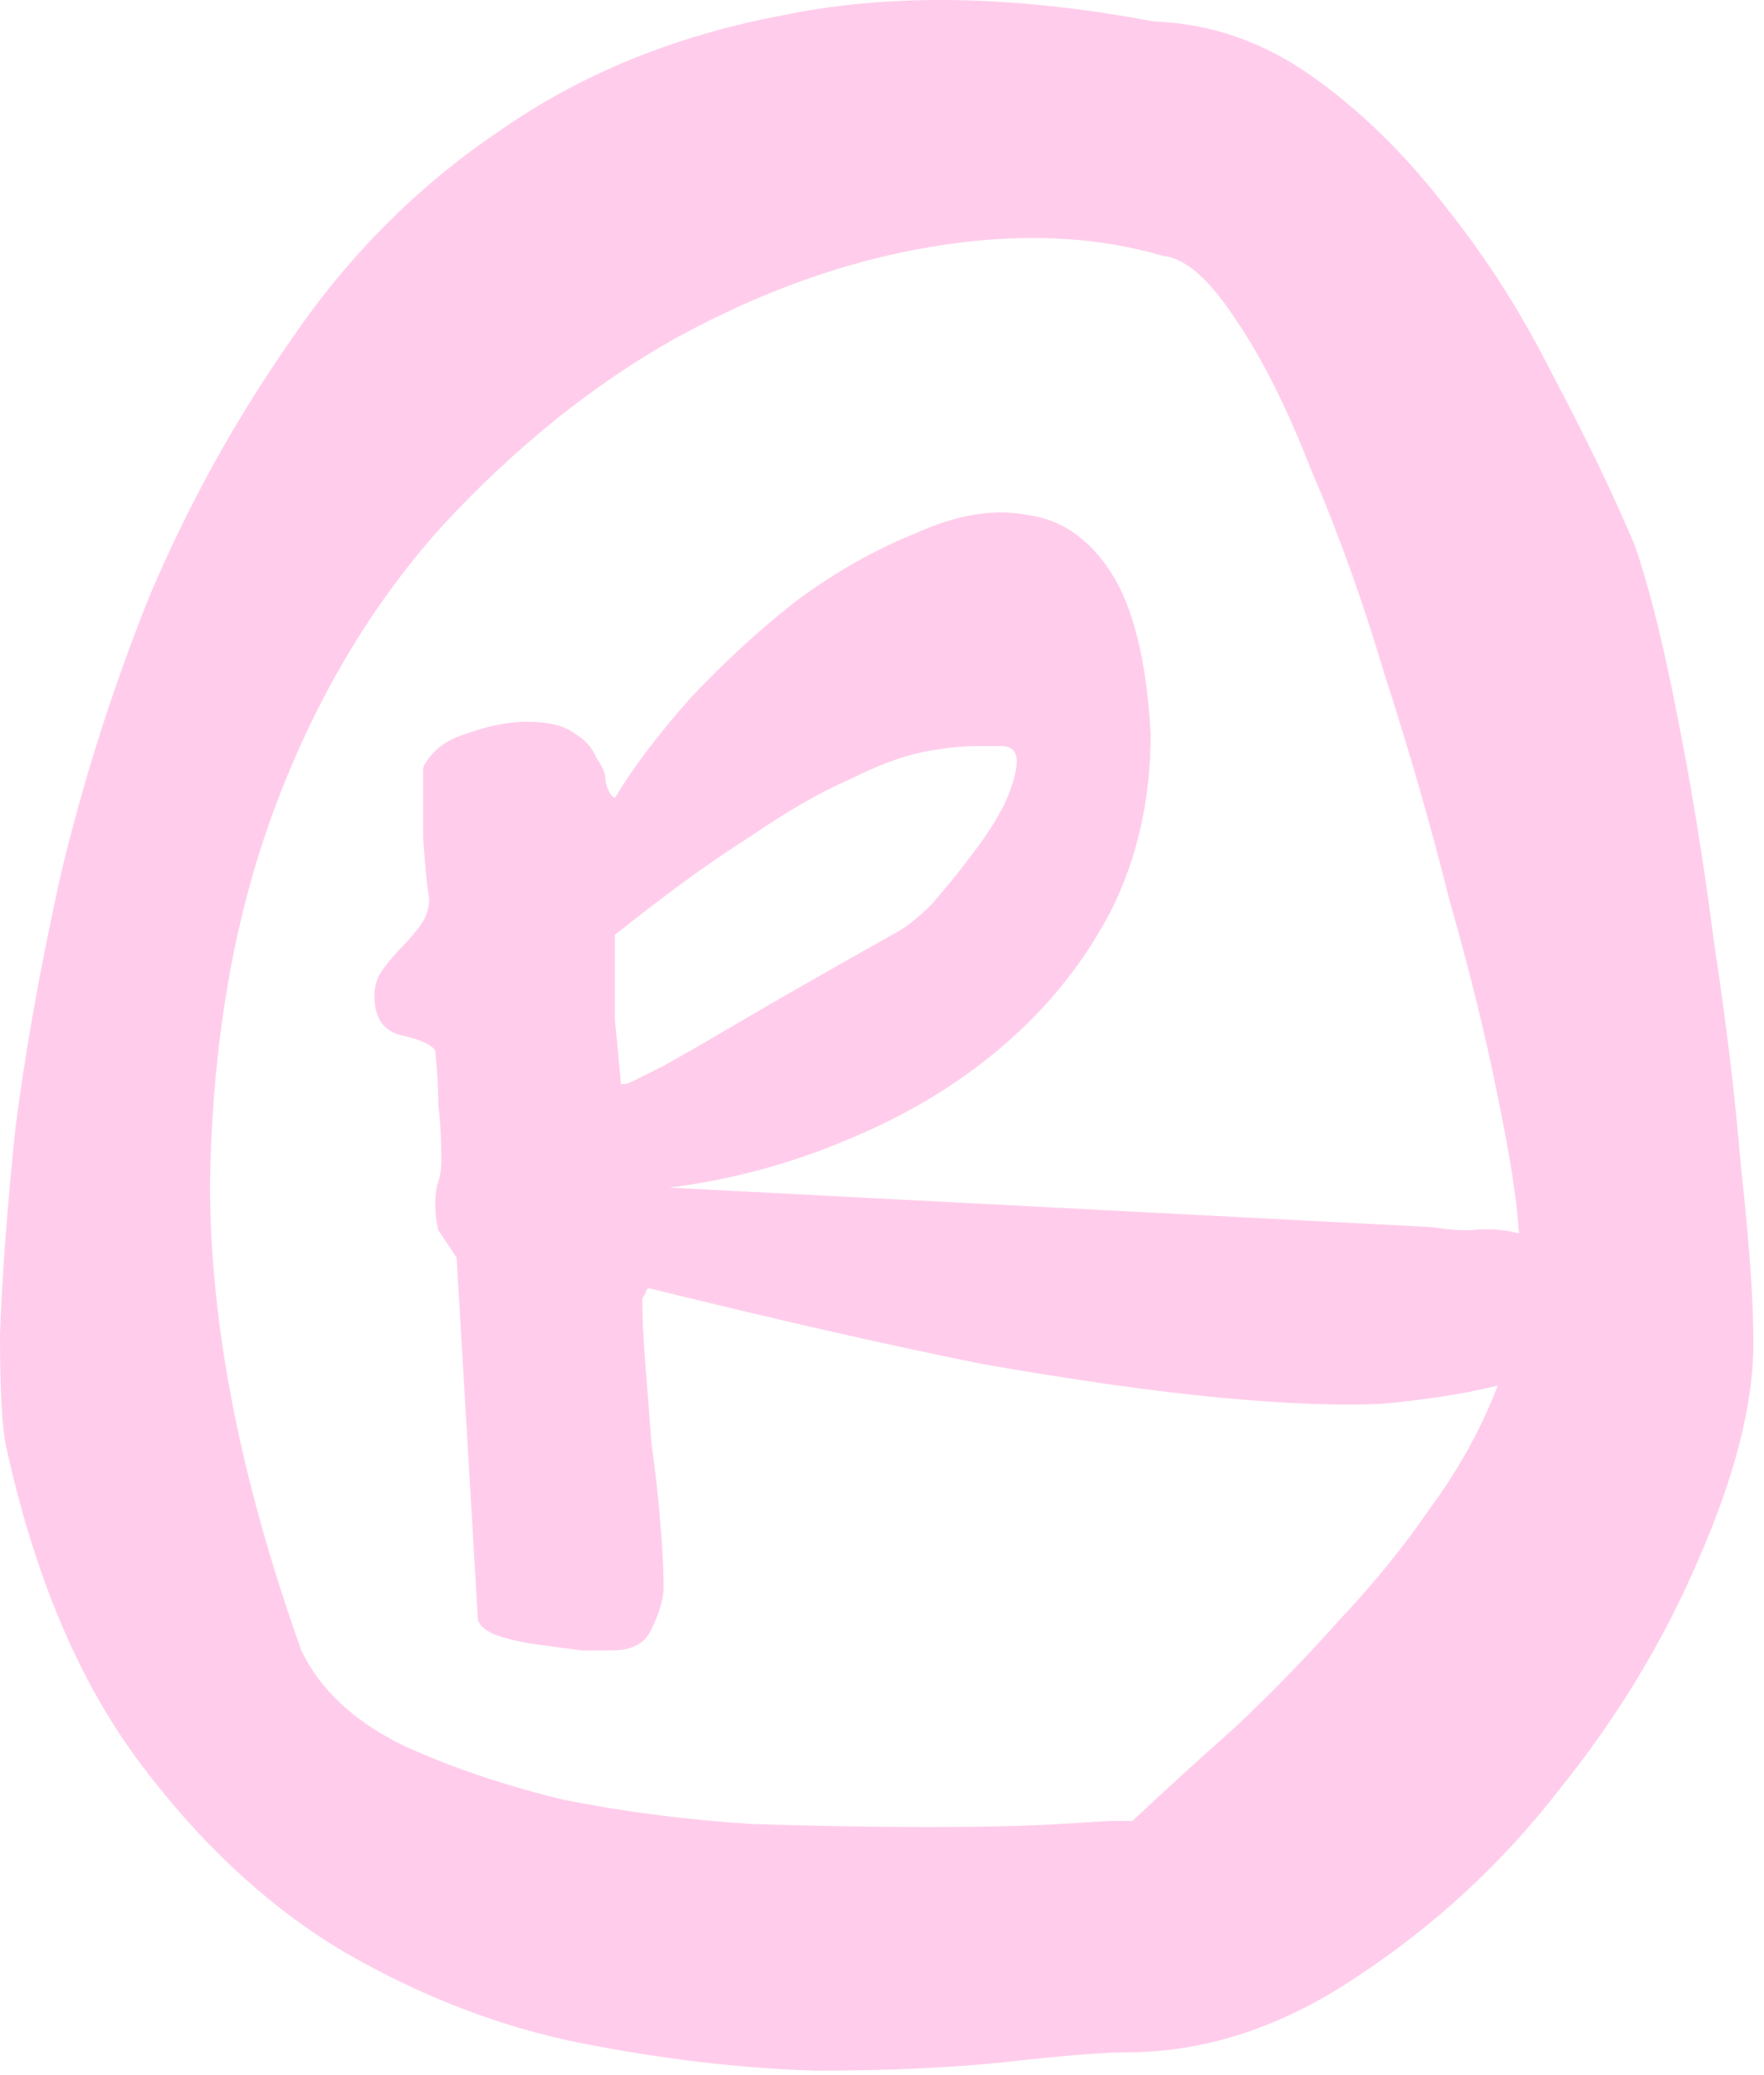 <svg xmlns="http://www.w3.org/2000/svg" width="142" height="167" viewBox="0 0 142 167" fill="none"><g id="(R)"><path id="&#xC2;&#xAE;" d="M0.49 116.406C0.163 114.936 0 111.914 0 107.34C0.163 102.766 0.572 97.293 1.225 90.922C2.042 84.551 3.267 77.689 4.901 70.338C6.698 62.823 9.067 55.39 12.007 48.039C15.111 40.688 18.95 33.745 23.524 27.21C28.099 20.512 33.653 14.958 40.187 10.547C46.722 5.973 54.318 2.869 62.977 1.235C71.635 -0.562 81.6 -0.398 92.872 1.726C97.446 1.889 101.694 3.359 105.614 6.136C109.535 8.914 113.129 12.426 116.396 16.673C119.664 20.757 122.522 25.25 124.973 30.151C127.587 35.052 129.792 39.626 131.589 43.873C132.733 47.141 133.876 51.715 135.02 57.596C136.163 63.313 137.143 69.358 137.96 75.729C138.94 82.1 139.676 88.226 140.166 94.107C140.819 99.989 141.146 104.644 141.146 108.075C141.146 112.976 139.676 118.775 136.735 125.473C133.958 132.008 130.2 138.215 125.463 144.097C120.889 149.978 115.498 154.96 109.29 159.044C103.246 163.128 97.038 165.17 90.667 165.17C88.87 165.17 85.766 165.415 81.355 165.906C76.944 166.396 71.716 166.641 65.672 166.641C59.791 166.477 53.501 165.742 46.804 164.435C40.269 163.128 33.898 160.678 27.69 157.084C21.646 153.49 16.173 148.426 11.272 141.891C6.371 135.357 2.777 126.862 0.49 116.406ZM36.757 101.214C36.103 100.234 35.613 99.498 35.286 99.008C35.123 98.355 35.041 97.62 35.041 96.803C35.041 96.15 35.123 95.578 35.286 95.088C35.45 94.597 35.532 94.026 35.532 93.372C35.532 91.739 35.45 90.268 35.286 88.962C35.286 87.655 35.205 86.184 35.041 84.551C34.715 84.061 33.816 83.652 32.346 83.325C30.876 82.999 30.14 81.937 30.14 80.14C30.14 79.323 30.386 78.588 30.876 77.934C31.366 77.281 31.856 76.709 32.346 76.219C32.836 75.729 33.326 75.157 33.816 74.504C34.306 73.85 34.551 73.115 34.551 72.298C34.388 71.482 34.225 69.848 34.061 67.397C34.061 64.784 34.061 63.068 34.061 62.252V61.761C34.715 60.455 35.858 59.556 37.492 59.066C39.289 58.413 40.922 58.086 42.393 58.086C44.19 58.086 45.497 58.413 46.313 59.066C47.13 59.556 47.702 60.209 48.029 61.026C48.519 61.68 48.764 62.333 48.764 62.987C48.927 63.64 49.172 64.049 49.499 64.212C50.969 61.761 53.011 59.066 55.625 56.126C58.402 53.185 61.261 50.571 64.202 48.284C67.306 45.997 70.491 44.2 73.758 42.893C77.026 41.423 79.966 40.933 82.58 41.423C85.357 41.749 87.644 43.301 89.441 46.079C91.238 48.856 92.3 53.185 92.627 59.066C92.627 64.294 91.565 69.031 89.441 73.279C87.318 77.363 84.459 80.957 80.865 84.061C77.271 87.165 73.105 89.697 68.368 91.657C63.793 93.617 58.974 94.924 53.91 95.578L115.416 98.763C116.233 98.927 117.213 99.008 118.357 99.008C119.664 98.845 120.97 98.927 122.277 99.253C122.114 96.639 121.542 92.964 120.562 88.226C119.582 83.325 118.275 78.016 116.641 72.298C115.171 66.417 113.456 60.455 111.495 54.41C109.698 48.366 107.738 42.893 105.614 37.992C103.654 32.928 101.612 28.844 99.488 25.74C97.365 22.473 95.404 20.757 93.607 20.594C88.053 18.96 81.845 18.715 74.984 19.859C68.123 21.002 61.261 23.453 54.4 27.21C47.702 30.968 41.413 36.032 35.532 42.403C29.814 48.774 25.321 56.37 22.054 65.192C18.787 74.014 17.072 84.061 16.908 95.333C16.908 106.605 19.358 119.102 24.259 132.824C25.73 135.928 28.425 138.461 32.346 140.421C36.267 142.218 40.596 143.688 45.333 144.832C50.234 145.812 55.298 146.465 60.526 146.792C65.754 146.955 70.491 147.037 74.739 147.037C78.986 147.037 82.498 146.955 85.276 146.792C88.053 146.629 89.36 146.547 89.196 146.547H91.157C93.77 144.097 96.548 141.564 99.488 138.951C102.429 136.173 105.206 133.315 107.82 130.374C110.597 127.434 113.047 124.411 115.171 121.307C117.458 118.203 119.255 114.936 120.562 111.506C117.948 112.159 114.844 112.649 111.25 112.976C107.82 113.139 103.491 112.976 98.263 112.486C93.035 111.996 86.664 111.097 79.15 109.79C71.798 108.32 62.813 106.278 52.194 103.664C52.031 103.828 51.95 103.991 51.95 104.154C51.786 104.318 51.705 104.481 51.705 104.644C51.705 105.951 51.786 107.667 51.95 109.79C52.113 111.751 52.276 113.874 52.44 116.161C52.766 118.449 53.011 120.654 53.175 122.778C53.338 124.738 53.42 126.372 53.42 127.679C53.42 128.659 53.093 129.802 52.44 131.109C51.95 132.253 50.888 132.824 49.254 132.824C48.764 132.824 47.947 132.824 46.804 132.824C45.66 132.661 44.435 132.498 43.128 132.334C41.984 132.171 40.922 131.926 39.942 131.599C39.126 131.273 38.635 130.864 38.472 130.374L36.757 101.214ZM49.499 76.954C49.499 78.751 49.499 80.467 49.499 82.1C49.662 83.734 49.826 85.449 49.989 87.246H50.234C50.398 87.246 50.643 87.165 50.969 87.001C51.296 86.838 52.113 86.429 53.42 85.776C54.89 84.959 57.014 83.734 59.791 82.1C62.568 80.467 66.57 78.18 71.798 75.239C72.778 74.749 73.84 73.932 74.984 72.788C76.127 71.482 77.189 70.175 78.169 68.868C79.313 67.397 80.211 66.009 80.865 64.702C81.518 63.232 81.845 62.088 81.845 61.271C81.845 60.455 81.437 60.046 80.62 60.046C79.803 60.046 79.15 60.046 78.659 60.046C77.353 60.046 75.882 60.209 74.249 60.536C72.615 60.863 70.655 61.598 68.368 62.742C66.08 63.722 63.385 65.274 60.281 67.397C57.177 69.358 53.583 71.972 49.499 75.239V76.954Z" fill="#FFCDEB"></path></g></svg>